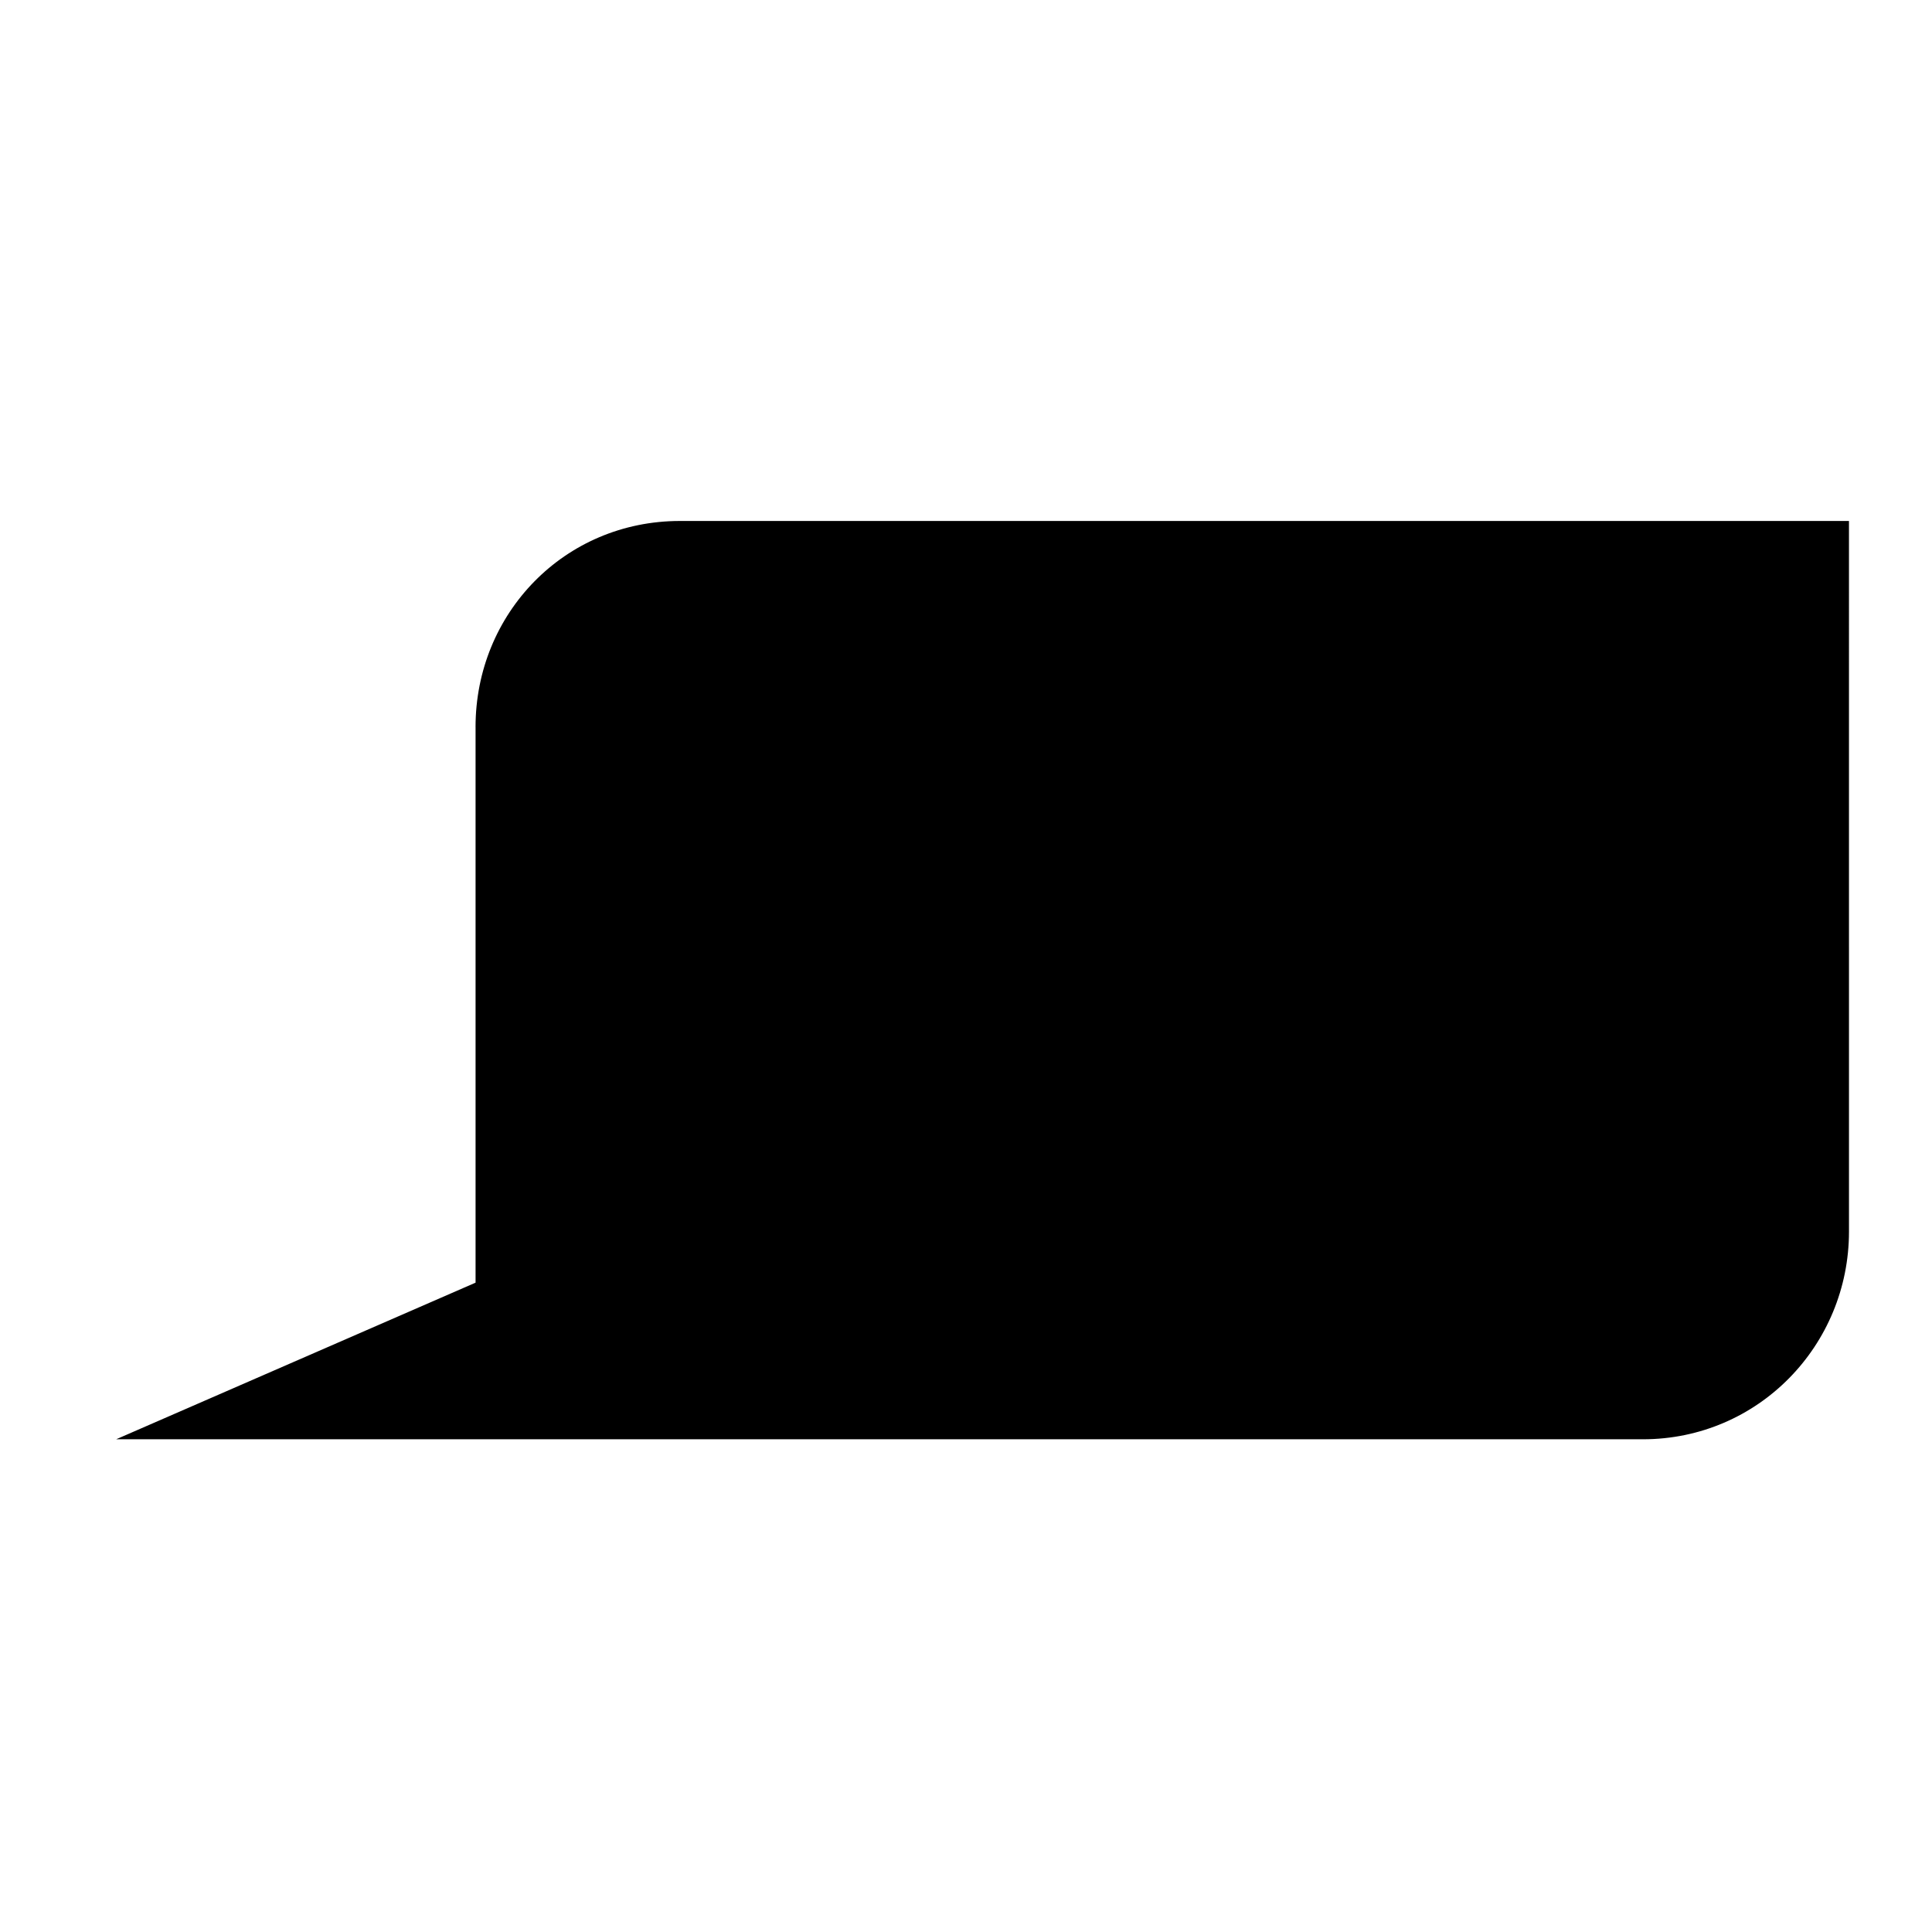 <?xml version="1.0" encoding="UTF-8"?>
<!-- Uploaded to: ICON Repo, www.svgrepo.com, Generator: ICON Repo Mixer Tools -->
<svg fill="#000000" width="800px" height="800px" version="1.1" viewBox="144 144 512 512" xmlns="http://www.w3.org/2000/svg">
 <path d="m270.03 336.68v147.24l-95.246 41.504h404.6c30.586 0 54.617-24.898 54.617-55.051l-0.004-188.31h-309.8c-30.582 0-54.172 24.473-54.172 54.617z"/>
</svg>
